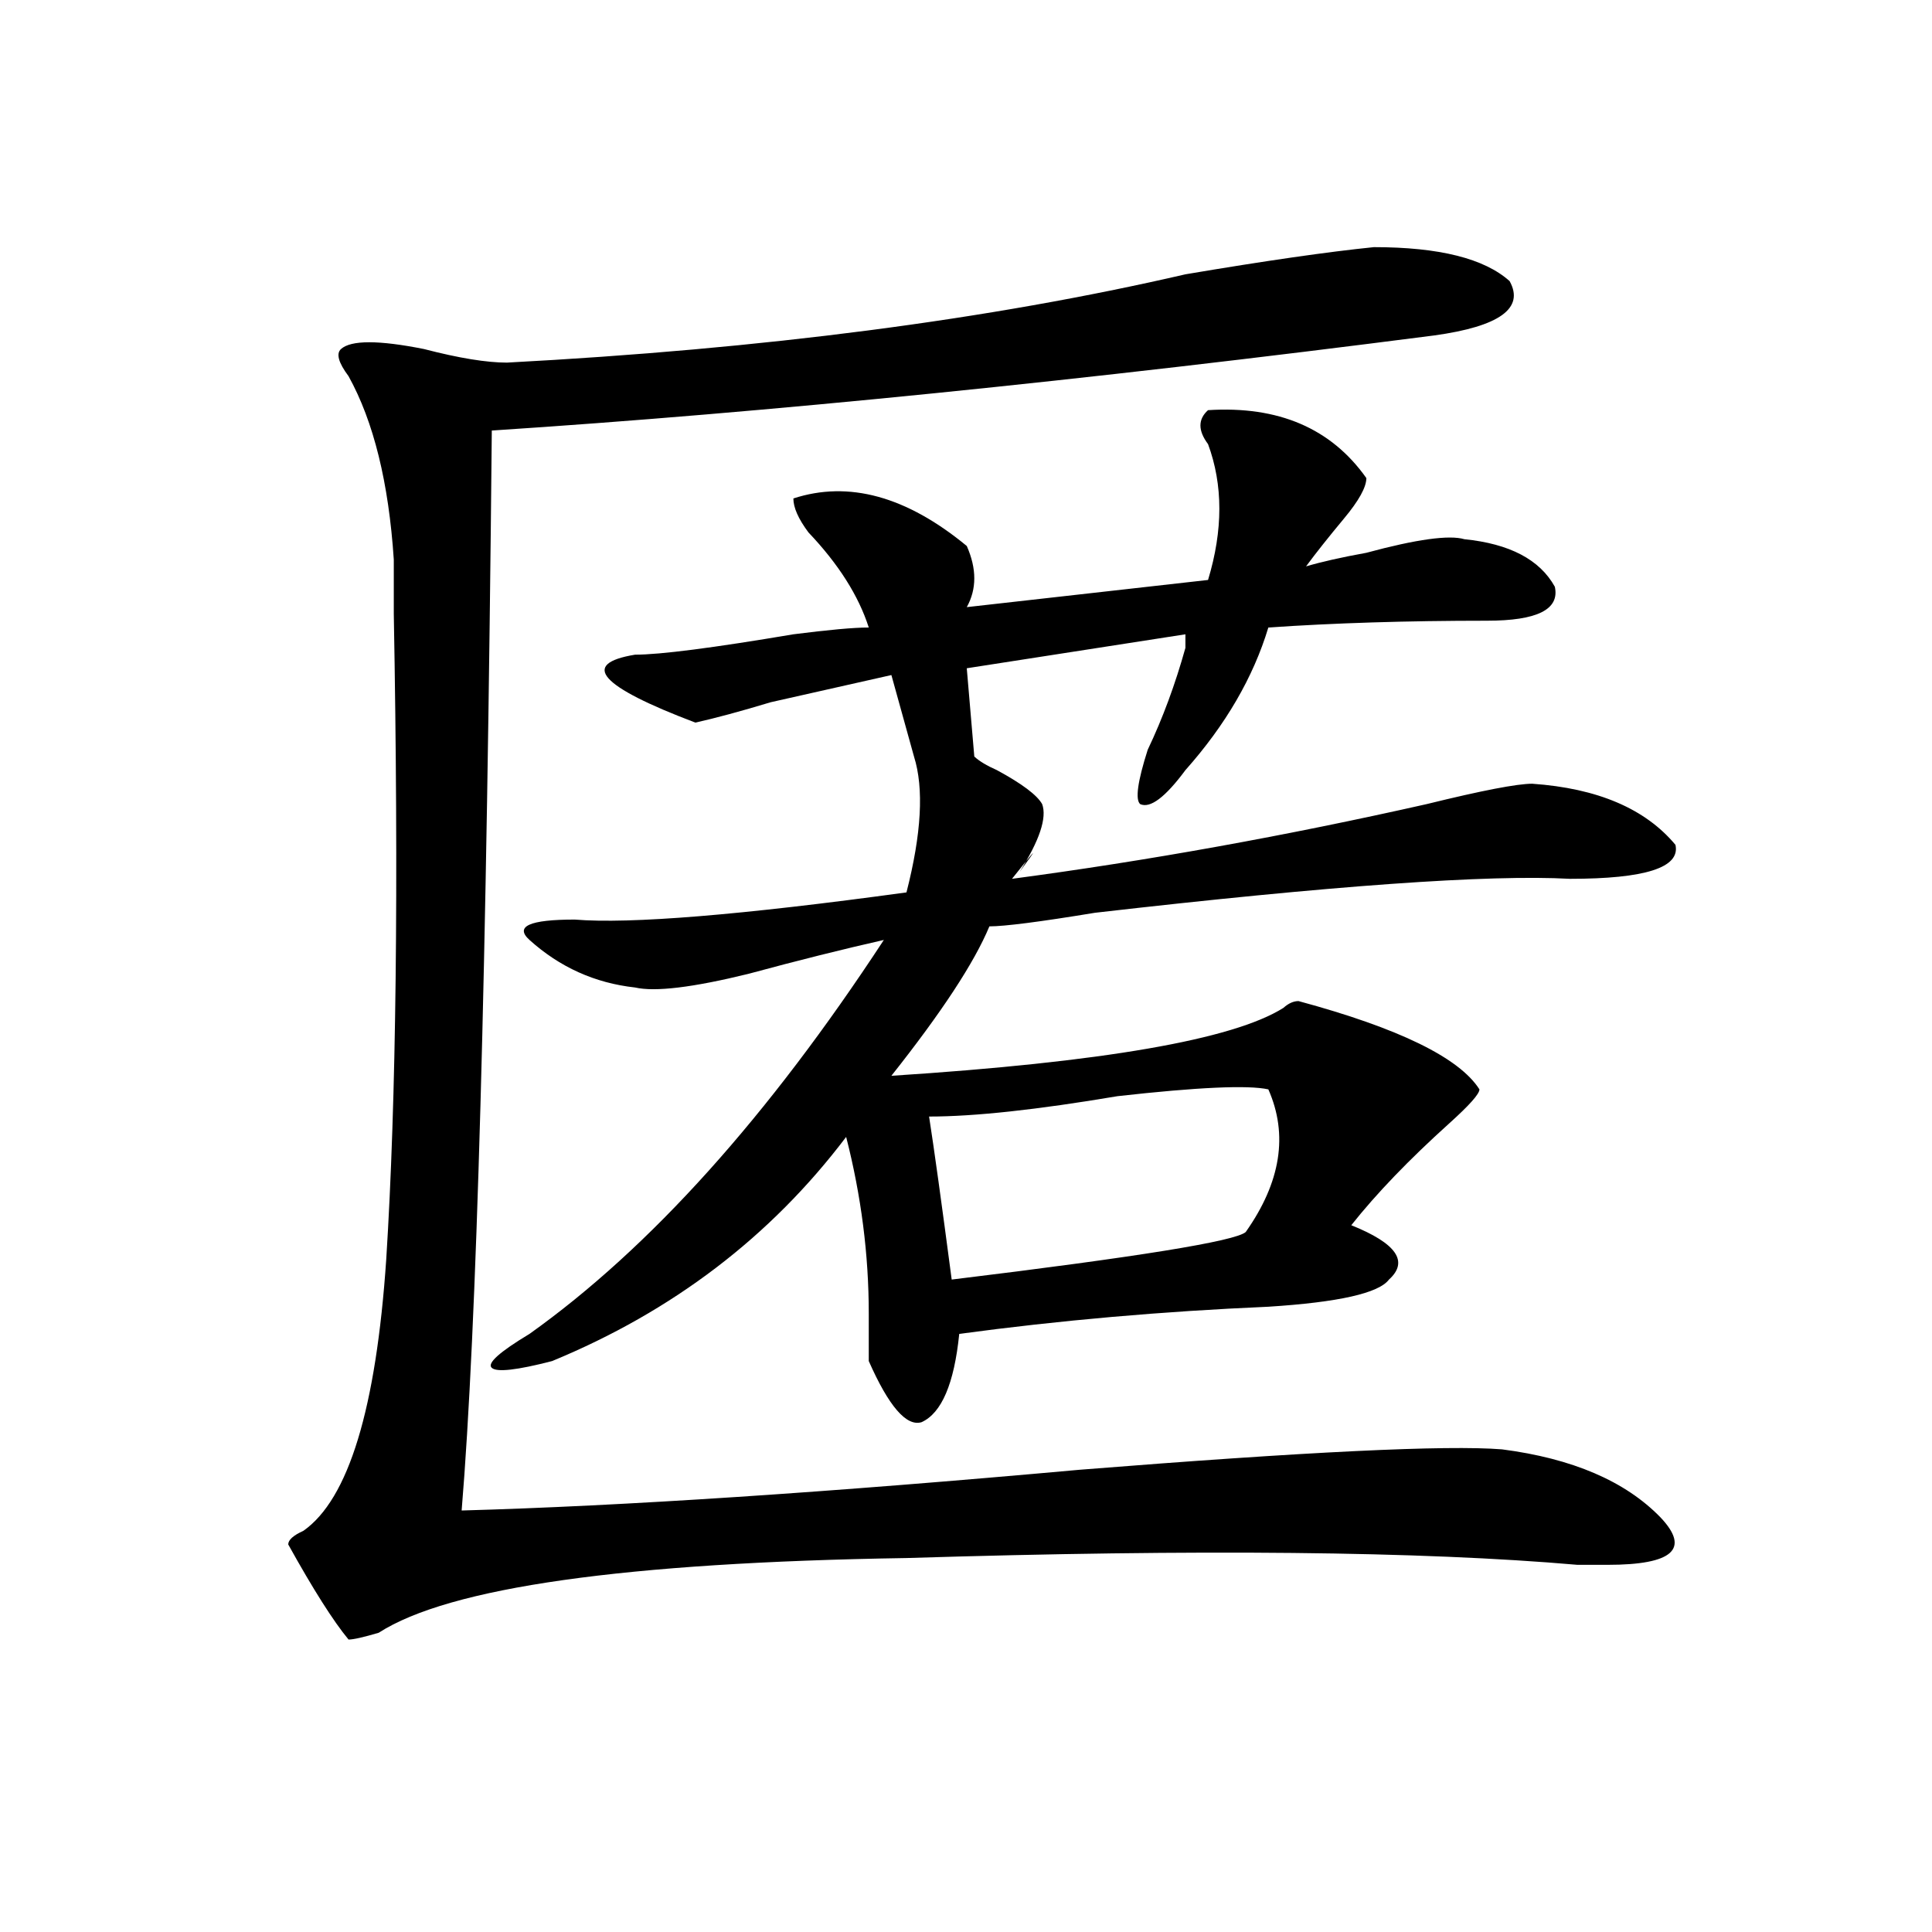 <?xml version="1.0" encoding="utf-8"?>
<!-- Generator: Adobe Illustrator 16.0.0, SVG Export Plug-In . SVG Version: 6.00 Build 0)  -->
<!DOCTYPE svg PUBLIC "-//W3C//DTD SVG 1.1//EN" "http://www.w3.org/Graphics/SVG/1.1/DTD/svg11.dtd">
<svg version="1.1" id="图层_1" xmlns="http://www.w3.org/2000/svg" xmlns:xlink="http://www.w3.org/1999/xlink" x="0px" y="0px"
	 width="1000px" height="1000px" viewBox="0 0 1000 1000" enable-background="new 0 0 1000 1000" xml:space="preserve">
<path d="M711.129,127.922c33.78,0,57.194,5.878,70.242,17.578c7.805,14.063-5.243,23.456-39.023,28.125
	c-182.13,23.456-344.747,39.88-487.793,49.219c-2.622,278.942-7.805,465.271-15.609,558.984
	c83.229-2.308,189.874-9.339,319.992-21.094c117.07-9.339,189.874-12.854,218.531-10.547c36.401,4.724,63.718,16.425,81.949,35.156
	c15.609,16.425,6.464,24.609-27.316,24.609c-2.622,0-7.805,0-15.609,0c-80.669-7.031-196.458-8.185-347.309-3.516
	c-145.728,2.307-236.763,15.216-273.164,38.672c-7.805,2.307-13.048,3.516-15.609,3.516c-7.805-9.394-18.231-25.818-31.219-49.219
	c0-2.308,2.562-4.669,7.805-7.031c23.414-16.37,37.683-63.281,42.926-140.625c5.183-82.013,6.464-193.359,3.902-333.984
	c0-14.063,0-23.401,0-28.125c-2.622-39.825-10.427-71.466-23.414-94.922c-5.243-7.031-6.524-11.7-3.902-14.063
	c5.183-4.669,19.512-4.669,42.926,0c18.171,4.724,32.499,7.031,42.926,7.031c132.68-7.031,249.75-22.247,351.211-45.703
	C655.155,134.953,687.715,130.284,711.129,127.922z M625.277,212.297c36.401-2.308,63.718,9.394,81.949,35.156
	c0,4.724-3.902,11.755-11.707,21.094c-7.805,9.394-14.329,17.578-19.512,24.609c7.805-2.308,18.171-4.669,31.219-7.031
	c25.976-7.031,42.926-9.339,50.73-7.031c23.414,2.362,39.023,10.547,46.828,24.609c2.562,11.755-9.146,17.578-35.121,17.578
	c-41.646,0-79.388,1.208-113.168,3.516c-7.805,25.817-22.134,50.427-42.926,73.828c-10.427,14.063-18.231,19.94-23.414,17.578
	c-2.622-2.308-1.341-11.7,3.902-28.125c7.805-16.37,14.269-33.948,19.512-52.734c0-2.308,0-4.669,0-7.031l-113.168,17.578
	l3.902,45.703c2.562,2.362,6.464,4.724,11.707,7.031c12.987,7.031,20.792,12.909,23.414,17.578
	c2.562,7.031-1.341,18.786-11.707,35.156c10.366-14.063,9.085-12.854-3.902,3.516c70.242-9.339,141.765-22.247,214.629-38.672
	c28.597-7.031,46.828-10.547,54.633-10.547c33.78,2.362,58.535,12.909,74.145,31.641c2.562,11.755-15.609,17.578-54.633,17.578
	c-41.646-2.308-123.595,3.516-245.848,17.578c-28.657,4.724-46.828,7.031-54.633,7.031c-7.805,18.786-24.755,44.55-50.73,77.344
	c109.266-7.031,176.886-18.731,202.922-35.156c2.562-2.308,5.183-3.516,7.805-3.516c52.011,14.063,83.229,29.333,93.656,45.703
	c0,2.362-5.243,8.239-15.609,17.578c-20.853,18.786-37.743,36.364-50.73,52.734c23.414,9.394,29.878,18.786,19.512,28.125
	c-5.243,7.031-26.036,11.755-62.438,14.063c-54.633,2.362-107.985,7.031-159.996,14.063c-2.622,25.817-9.146,41.034-19.512,45.703
	c-7.805,2.362-16.95-8.185-27.316-31.641c0-4.669,0-12.854,0-24.609c0-30.433-3.902-60.919-11.707-91.406
	c-39.023,51.581-89.754,90.253-152.191,116.016c-18.231,4.724-28.657,5.878-31.219,3.516c-2.622-2.308,3.902-8.185,19.512-17.578
	c62.438-44.495,123.534-112.5,183.41-203.906c-20.853,4.724-44.267,10.547-70.242,17.578c-28.657,7.031-48.169,9.394-58.535,7.031
	c-20.853-2.308-39.023-10.547-54.633-24.609c-7.805-7.031,0-10.547,23.414-10.547c28.597,2.362,85.852-2.308,171.703-14.063
	c7.805-30.433,9.085-53.888,3.902-70.313l-11.707-42.188c-20.853,4.724-41.646,9.394-62.438,14.063
	c-15.609,4.724-28.657,8.239-39.023,10.547c-49.45-18.731-59.876-30.433-31.219-35.156c12.987,0,40.304-3.516,81.949-10.547
	c18.171-2.308,31.219-3.516,39.023-3.516c-5.243-16.37-15.609-32.794-31.219-49.219c-5.243-7.031-7.805-12.854-7.805-17.578
	c28.597-9.339,58.535-1.153,89.754,24.609c5.183,11.755,5.183,22.302,0,31.641l124.875-14.063c7.805-25.763,7.805-49.219,0-70.313
	C620.034,222.844,620.034,217.021,625.277,212.297z M656.496,563.859c-10.427-2.308-36.462-1.153-78.047,3.516
	c-41.646,7.031-74.145,10.547-97.559,10.547c2.562,16.425,6.464,44.55,11.707,84.375c96.218-11.7,146.948-19.886,152.191-24.609
	C662.96,611.925,666.862,587.315,656.496,563.859z"/>
</svg>
